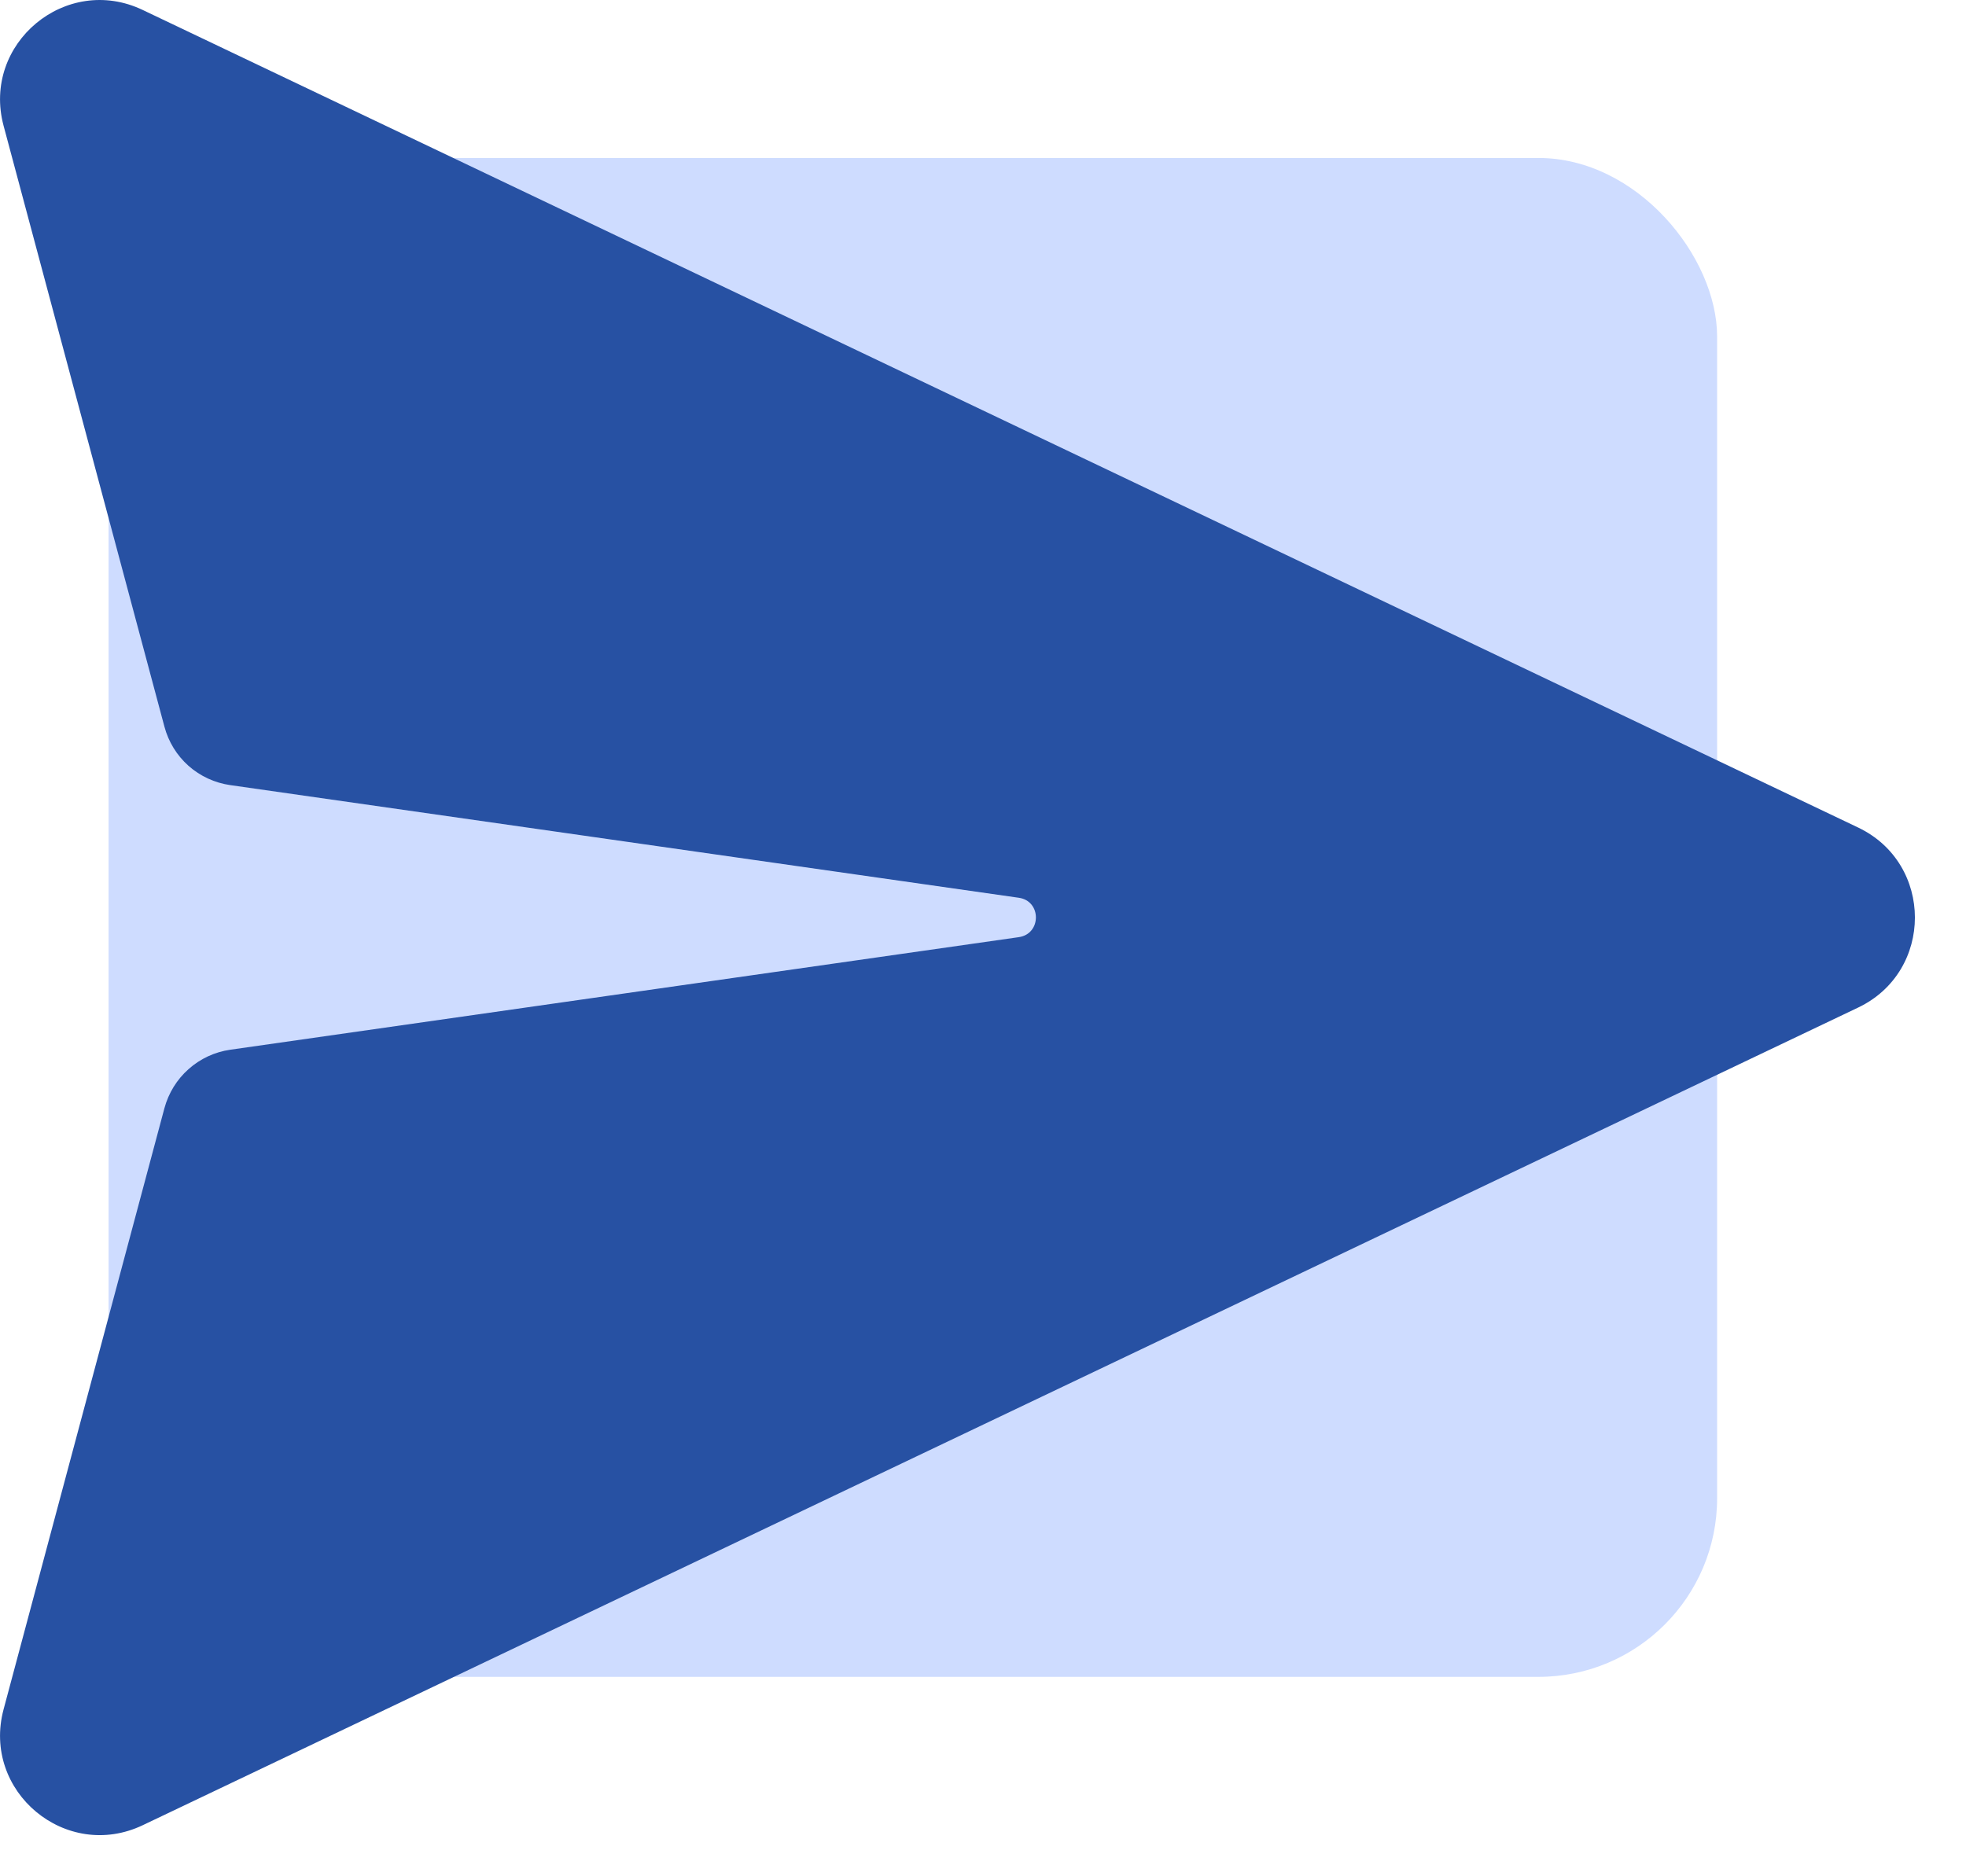 <svg width="22" height="21" viewBox="0 0 22 21" fill="none" xmlns="http://www.w3.org/2000/svg">
<g id="Group 17">
<rect id="Rectangle 98" x="1.215" y="1.768" width="18" height="17" rx="2" fill="#CEDCFF"/>
<path id="Vector" d="M1.598 0.112C0.739 -0.299 -0.206 0.487 0.04 1.407L1.84 8.133C1.885 8.302 1.978 8.454 2.109 8.571C2.24 8.687 2.402 8.762 2.575 8.787L11.4 10.048C11.656 10.083 11.656 10.453 11.4 10.489L2.576 11.749C2.403 11.774 2.241 11.849 2.11 11.966C1.979 12.082 1.886 12.234 1.84 12.403L0.04 19.132C-0.206 20.052 0.739 20.838 1.598 20.428L20.793 11.277C21.64 10.873 21.64 9.666 20.793 9.262L1.598 0.112Z" fill="#2751A3"/>
</g>
</svg>
